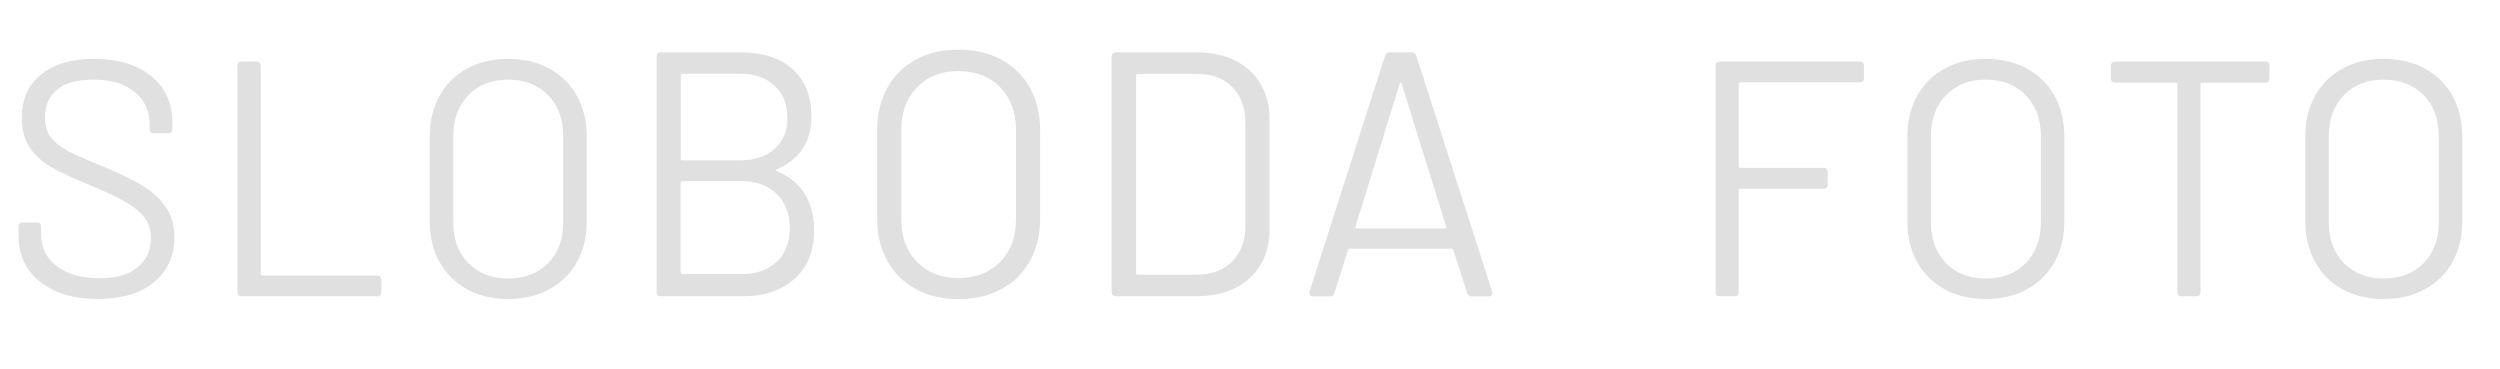 <?xml version="1.0" encoding="UTF-8"?><svg id="Layer_1" xmlns="http://www.w3.org/2000/svg" viewBox="0 0 149.09 22.02"><defs><style>.cls-1{fill:#e0e0e0;}</style></defs><path class="cls-1" d="m3.34,17.37c-.71-.31-1.26-.74-1.65-1.31-.39-.57-.58-1.22-.58-1.97v-.56c0-.17.08-.26.25-.26h.84c.17,0,.25.09.25.26v.48c0,.76.31,1.38.94,1.86.63.48,1.47.72,2.53.72s1.77-.22,2.29-.65c.52-.43.79-1.01.79-1.73,0-.47-.12-.87-.36-1.2-.24-.33-.61-.65-1.11-.94-.5-.29-1.21-.63-2.14-1.02-.98-.4-1.74-.75-2.28-1.05-.54-.3-.98-.69-1.31-1.16-.33-.47-.5-1.07-.5-1.79,0-1.12.38-1.99,1.15-2.61s1.82-.93,3.17-.93c1.44,0,2.58.35,3.41,1.04.84.69,1.25,1.61,1.25,2.76v.38c0,.17-.08.26-.25.26h-.86c-.17,0-.25-.09-.25-.26v-.3c0-.77-.29-1.41-.88-1.9-.59-.49-1.42-.74-2.49-.74-.93,0-1.64.19-2.13.58s-.74.95-.74,1.68c0,.48.12.88.36,1.19.24.31.59.59,1.04.82.45.23,1.14.54,2.07.91.95.4,1.73.77,2.31,1.12.59.35,1.06.77,1.41,1.27.35.5.53,1.11.53,1.83,0,1.11-.4,2-1.21,2.67-.8.67-1.92,1.01-3.36,1.01-.96,0-1.79-.15-2.5-.46Z"/><path class="cls-1" d="m14.16,17.41V3.93c0-.17.08-.26.25-.26h.88c.17,0,.26.09.26.26v12.4c0,.07.03.1.1.1h6.84c.17,0,.25.09.25.26v.72c0,.17-.08.26-.25.26h-8.08c-.17,0-.25-.09-.25-.26Z"/><path class="cls-1" d="m27.85,17.25c-.71-.39-1.25-.93-1.64-1.63s-.58-1.51-.58-2.43v-5.04c0-.92.19-1.73.58-2.43.39-.7.93-1.24,1.64-1.63s1.52-.58,2.45-.58,1.75.19,2.46.58c.71.39,1.26.93,1.65,1.63.39.7.58,1.51.58,2.43v5.04c0,.92-.19,1.73-.58,2.43s-.93,1.24-1.65,1.63c-.71.39-1.53.58-2.46.58s-1.75-.19-2.45-.58Zm4.84-1.56c.6-.61.9-1.43.9-2.44v-5.12c0-1.01-.3-1.83-.9-2.45-.6-.62-1.4-.93-2.39-.93s-1.77.31-2.37.93c-.6.62-.9,1.44-.9,2.45v5.12c0,1.01.3,1.83.9,2.44.6.61,1.39.92,2.37.92s1.79-.31,2.39-.92Z"/><path class="cls-1" d="m46.35,10.21c.72.31,1.27.76,1.64,1.35.37.6.56,1.32.56,2.16,0,1.25-.39,2.22-1.17,2.91-.78.69-1.81,1.04-3.09,1.04h-4.87c-.18,0-.26-.09-.26-.27V3.39c0-.18.09-.27.26-.27h4.73c1.32,0,2.36.33,3.11,1,.75.67,1.13,1.6,1.13,2.81,0,.76-.17,1.41-.52,1.93-.35.53-.85.94-1.52,1.23-.08.04-.08.08,0,.12Zm-5.75-5.7v4.95c0,.07.03.1.1.1h3.45c.86,0,1.54-.23,2.05-.69.51-.46.76-1.07.76-1.83,0-.8-.25-1.44-.76-1.92-.51-.48-1.19-.72-2.05-.72h-3.45c-.07,0-.1.03-.1.1Zm5.74,11.1c.51-.5.76-1.17.76-2.02s-.26-1.52-.79-2.03c-.52-.51-1.23-.76-2.11-.76h-3.51c-.07,0-.1.04-.1.1v5.34c0,.07.03.1.1.1h3.59c.86,0,1.54-.25,2.05-.75Z"/><path class="cls-1" d="m54.61,17.24c-.73-.4-1.3-.97-1.7-1.69-.4-.73-.6-1.57-.6-2.53v-5.24c0-.96.2-1.8.6-2.53.4-.73.97-1.29,1.7-1.69.73-.4,1.58-.6,2.55-.6s1.82.2,2.56.6c.74.4,1.31.97,1.71,1.69.4.73.6,1.57.6,2.53v5.24c0,.96-.2,1.8-.6,2.53-.4.73-.97,1.29-1.71,1.69-.74.4-1.59.6-2.56.6s-1.82-.2-2.55-.6Zm5.04-1.62c.62-.64.94-1.48.94-2.54v-5.32c0-1.05-.31-1.9-.94-2.55s-1.45-.97-2.49-.97-1.84.32-2.47.97-.94,1.49-.94,2.55v5.32c0,1.05.31,1.9.94,2.54s1.45.96,2.47.96,1.86-.32,2.49-.96Z"/><path class="cls-1" d="m66.29,17.4V3.39c0-.18.09-.27.27-.27h4.75c1.35,0,2.42.36,3.21,1.08.79.72,1.19,1.7,1.19,2.93v6.53c0,1.23-.4,2.21-1.19,2.93s-1.87,1.08-3.21,1.08h-4.75c-.18,0-.27-.09-.27-.27Zm1.55-1.02h3.53c.88,0,1.59-.26,2.11-.79.52-.53.79-1.23.79-2.12v-6.13c0-.9-.26-1.61-.77-2.14-.52-.53-1.22-.79-2.12-.79h-3.53c-.07,0-.1.03-.1.1v11.77c0,.07.03.1.1.1Z"/><path class="cls-1" d="m87.49,17.45l-.82-2.54c-.03-.05-.06-.08-.1-.08h-6.08s-.08.03-.1.08l-.8,2.54c-.04.15-.14.23-.29.23h-.98c-.09,0-.16-.03-.2-.08-.04-.06-.05-.13-.02-.23l4.49-14.02c.04-.15.14-.23.29-.23h1.3c.15,0,.24.08.29.23l4.51,14.02s.02.06.02.1c0,.06-.02.1-.07.15-.05.04-.1.06-.17.06h-.98c-.15,0-.25-.08-.29-.23Zm-6.57-3.83h5.24c.08,0,.11-.04.08-.12l-2.65-8.5c-.01-.06-.03-.08-.06-.08s-.05.03-.06.08l-2.63,8.5c-.01.08.01.12.08.12Z"/><path class="cls-1" d="m110.91,4.91h-7.12c-.07,0-.1.03-.1.1v4.9c0,.07.03.1.1.1h4.96c.17,0,.25.09.25.26v.72c0,.17-.08.26-.25.26h-4.96c-.07,0-.1.03-.1.1v6.06c0,.17-.08.26-.25.26h-.88c-.17,0-.25-.09-.25-.26V3.93c0-.17.08-.26.25-.26h8.35c.17,0,.25.09.25.26v.72c0,.17-.08.26-.25.26Z"/><path class="cls-1" d="m115.97,17.25c-.71-.39-1.25-.93-1.64-1.63s-.58-1.51-.58-2.43v-5.04c0-.92.19-1.73.58-2.43.39-.7.93-1.24,1.64-1.63s1.52-.58,2.45-.58,1.75.19,2.46.58c.71.39,1.26.93,1.65,1.63.38.7.58,1.51.58,2.43v5.04c0,.92-.19,1.73-.58,2.43-.39.7-.94,1.24-1.65,1.63-.71.39-1.53.58-2.46.58s-1.75-.19-2.45-.58Zm4.84-1.56c.6-.61.9-1.43.9-2.44v-5.12c0-1.01-.3-1.83-.9-2.45-.6-.62-1.4-.93-2.39-.93s-1.77.31-2.37.93c-.6.62-.9,1.44-.9,2.45v5.12c0,1.01.3,1.83.9,2.44.6.61,1.39.92,2.37.92s1.79-.31,2.39-.92Z"/><path class="cls-1" d="m135.34,3.93v.74c0,.17-.08.26-.25.26h-3.76c-.07,0-.1.03-.1.1v12.38c0,.17-.08.26-.25.26h-.88c-.17,0-.25-.09-.25-.26V5.03c0-.07-.03-.1-.1-.1h-3.61c-.17,0-.25-.09-.25-.26v-.74c0-.17.08-.26.25-.26h8.96c.17,0,.25.09.25.26Z"/><path class="cls-1" d="m139.7,17.25c-.71-.39-1.25-.93-1.64-1.63s-.58-1.51-.58-2.43v-5.04c0-.92.19-1.73.58-2.43.39-.7.93-1.24,1.64-1.63s1.52-.58,2.45-.58,1.75.19,2.46.58c.71.39,1.26.93,1.65,1.63.38.7.58,1.51.58,2.43v5.04c0,.92-.19,1.73-.58,2.43-.39.7-.94,1.24-1.65,1.63-.71.39-1.53.58-2.46.58s-1.75-.19-2.45-.58Zm4.84-1.56c.6-.61.9-1.43.9-2.44v-5.12c0-1.01-.3-1.83-.9-2.45-.6-.62-1.4-.93-2.39-.93s-1.77.31-2.37.93c-.6.62-.9,1.44-.9,2.45v5.12c0,1.01.3,1.83.9,2.44.6.61,1.39.92,2.37.92s1.79-.31,2.39-.92Z"/></svg>